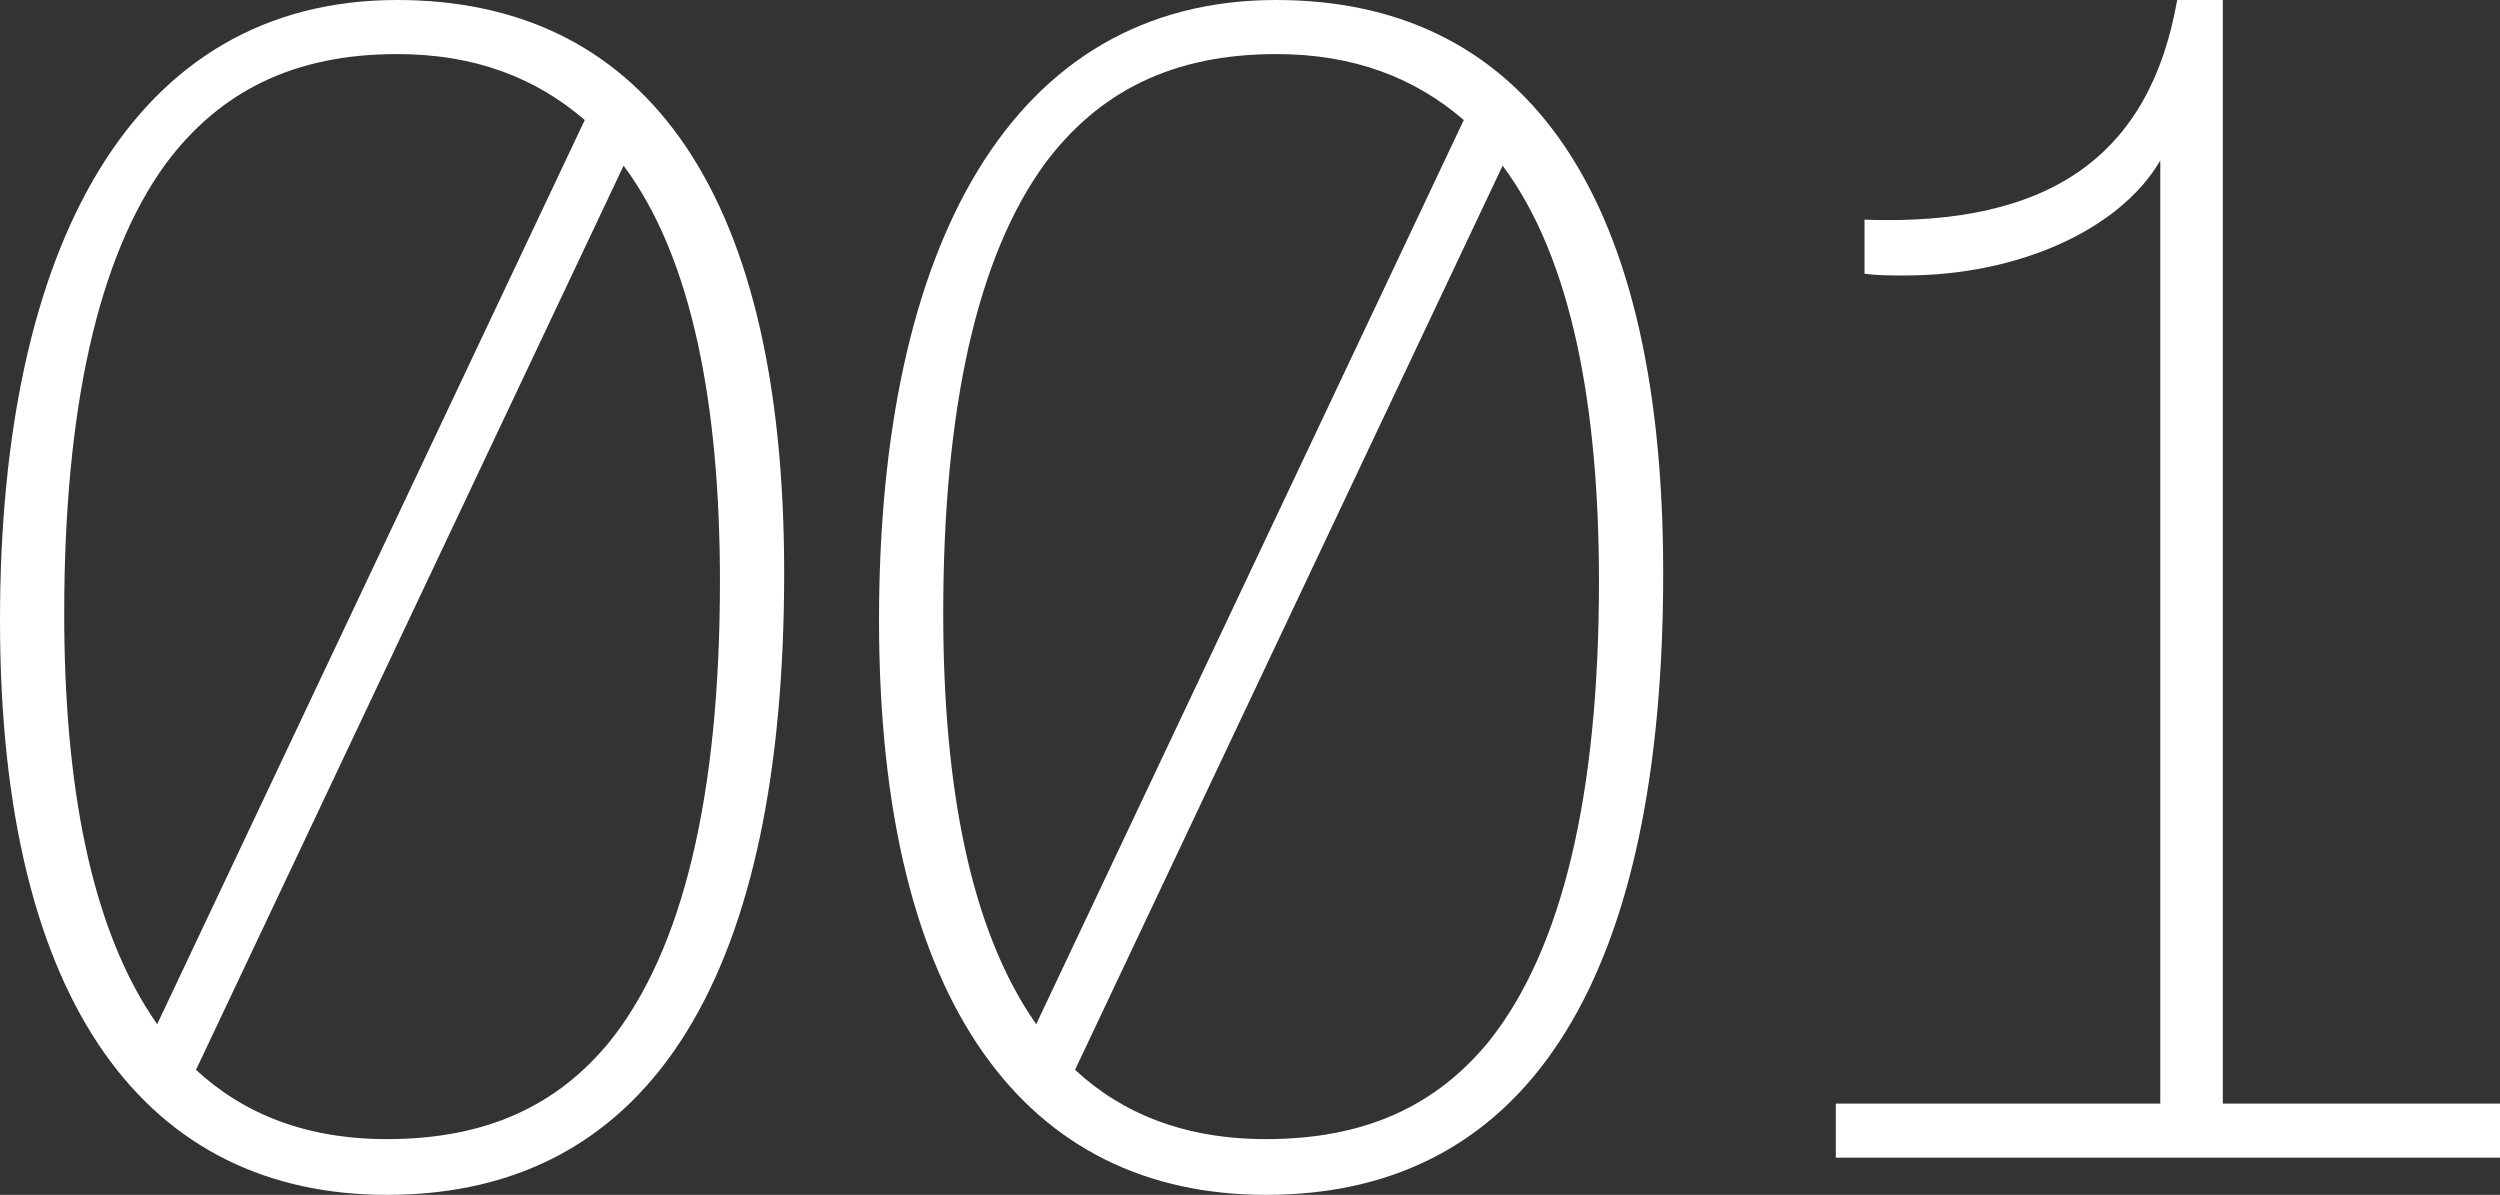<?xml version="1.0" encoding="UTF-8"?>
<svg id="Calque_1" data-name="Calque 1" xmlns="http://www.w3.org/2000/svg" viewBox="0 0 1271.21 607.58">
  <rect x="0" y="0" width="1271.21" height="607.58" fill="#333333" stroke="none"/>
  <defs>
    <style>
      .cls-1 {
        fill: #fff;
      }
    </style>
  </defs>
  <path class="cls-1" d="M0,315.39C0,125.48,67.03,0,201.95,0c121.17,0,196.79,90.24,196.79,291.33s-65.32,316.24-201.95,316.24C75.62,607.58,0,512.18,0,315.39ZM79.92,520.78L297.34,61.03c-24.92-21.49-55.86-33.53-95.39-33.53-52.42,0-90.23,18.9-117.73,55.86-34.37,47.28-51.57,124.62-51.57,228.59,0,85.08,12.89,159.84,47.27,208.83ZM196.79,579.22c50.7,0,86.8-17.19,113.43-49.84,36.95-46.4,55.86-124.6,55.86-233.75,0-88.51-13.75-164.14-48.99-211.4l-217.42,459.75c24.07,22.35,55.86,35.24,97.11,35.24Z"/>
  <path class="cls-1" d="M446.97,315.39C446.97,125.48,514,0,648.92,0c121.17,0,196.79,90.24,196.79,291.33s-65.32,316.24-201.95,316.24c-121.17,0-196.79-95.39-196.79-292.19ZM526.89,520.78L744.31,61.03c-24.92-21.49-55.86-33.53-95.39-33.53-52.42,0-90.23,18.9-117.73,55.86-34.37,47.28-51.57,124.62-51.57,228.59,0,85.08,12.89,159.84,47.27,208.83ZM643.76,579.22c50.7,0,86.8-17.19,113.43-49.84,36.95-46.4,55.86-124.6,55.86-233.75,0-88.51-13.75-164.14-48.99-211.4l-217.42,459.75c24.07,22.35,55.86,35.24,97.11,35.24Z"/>
  <path class="cls-1" d="M933.47,561.15h165V81.63c-20.62,35.24-72.18,58.44-129.76,58.44-7.74,0-13.75,0-20.63-.86v-27.5c95.39,3.44,145.24-33.51,158.99-111.71h23.2v561.15h140.94v27.5h-337.73v-27.5Z"/>
</svg>